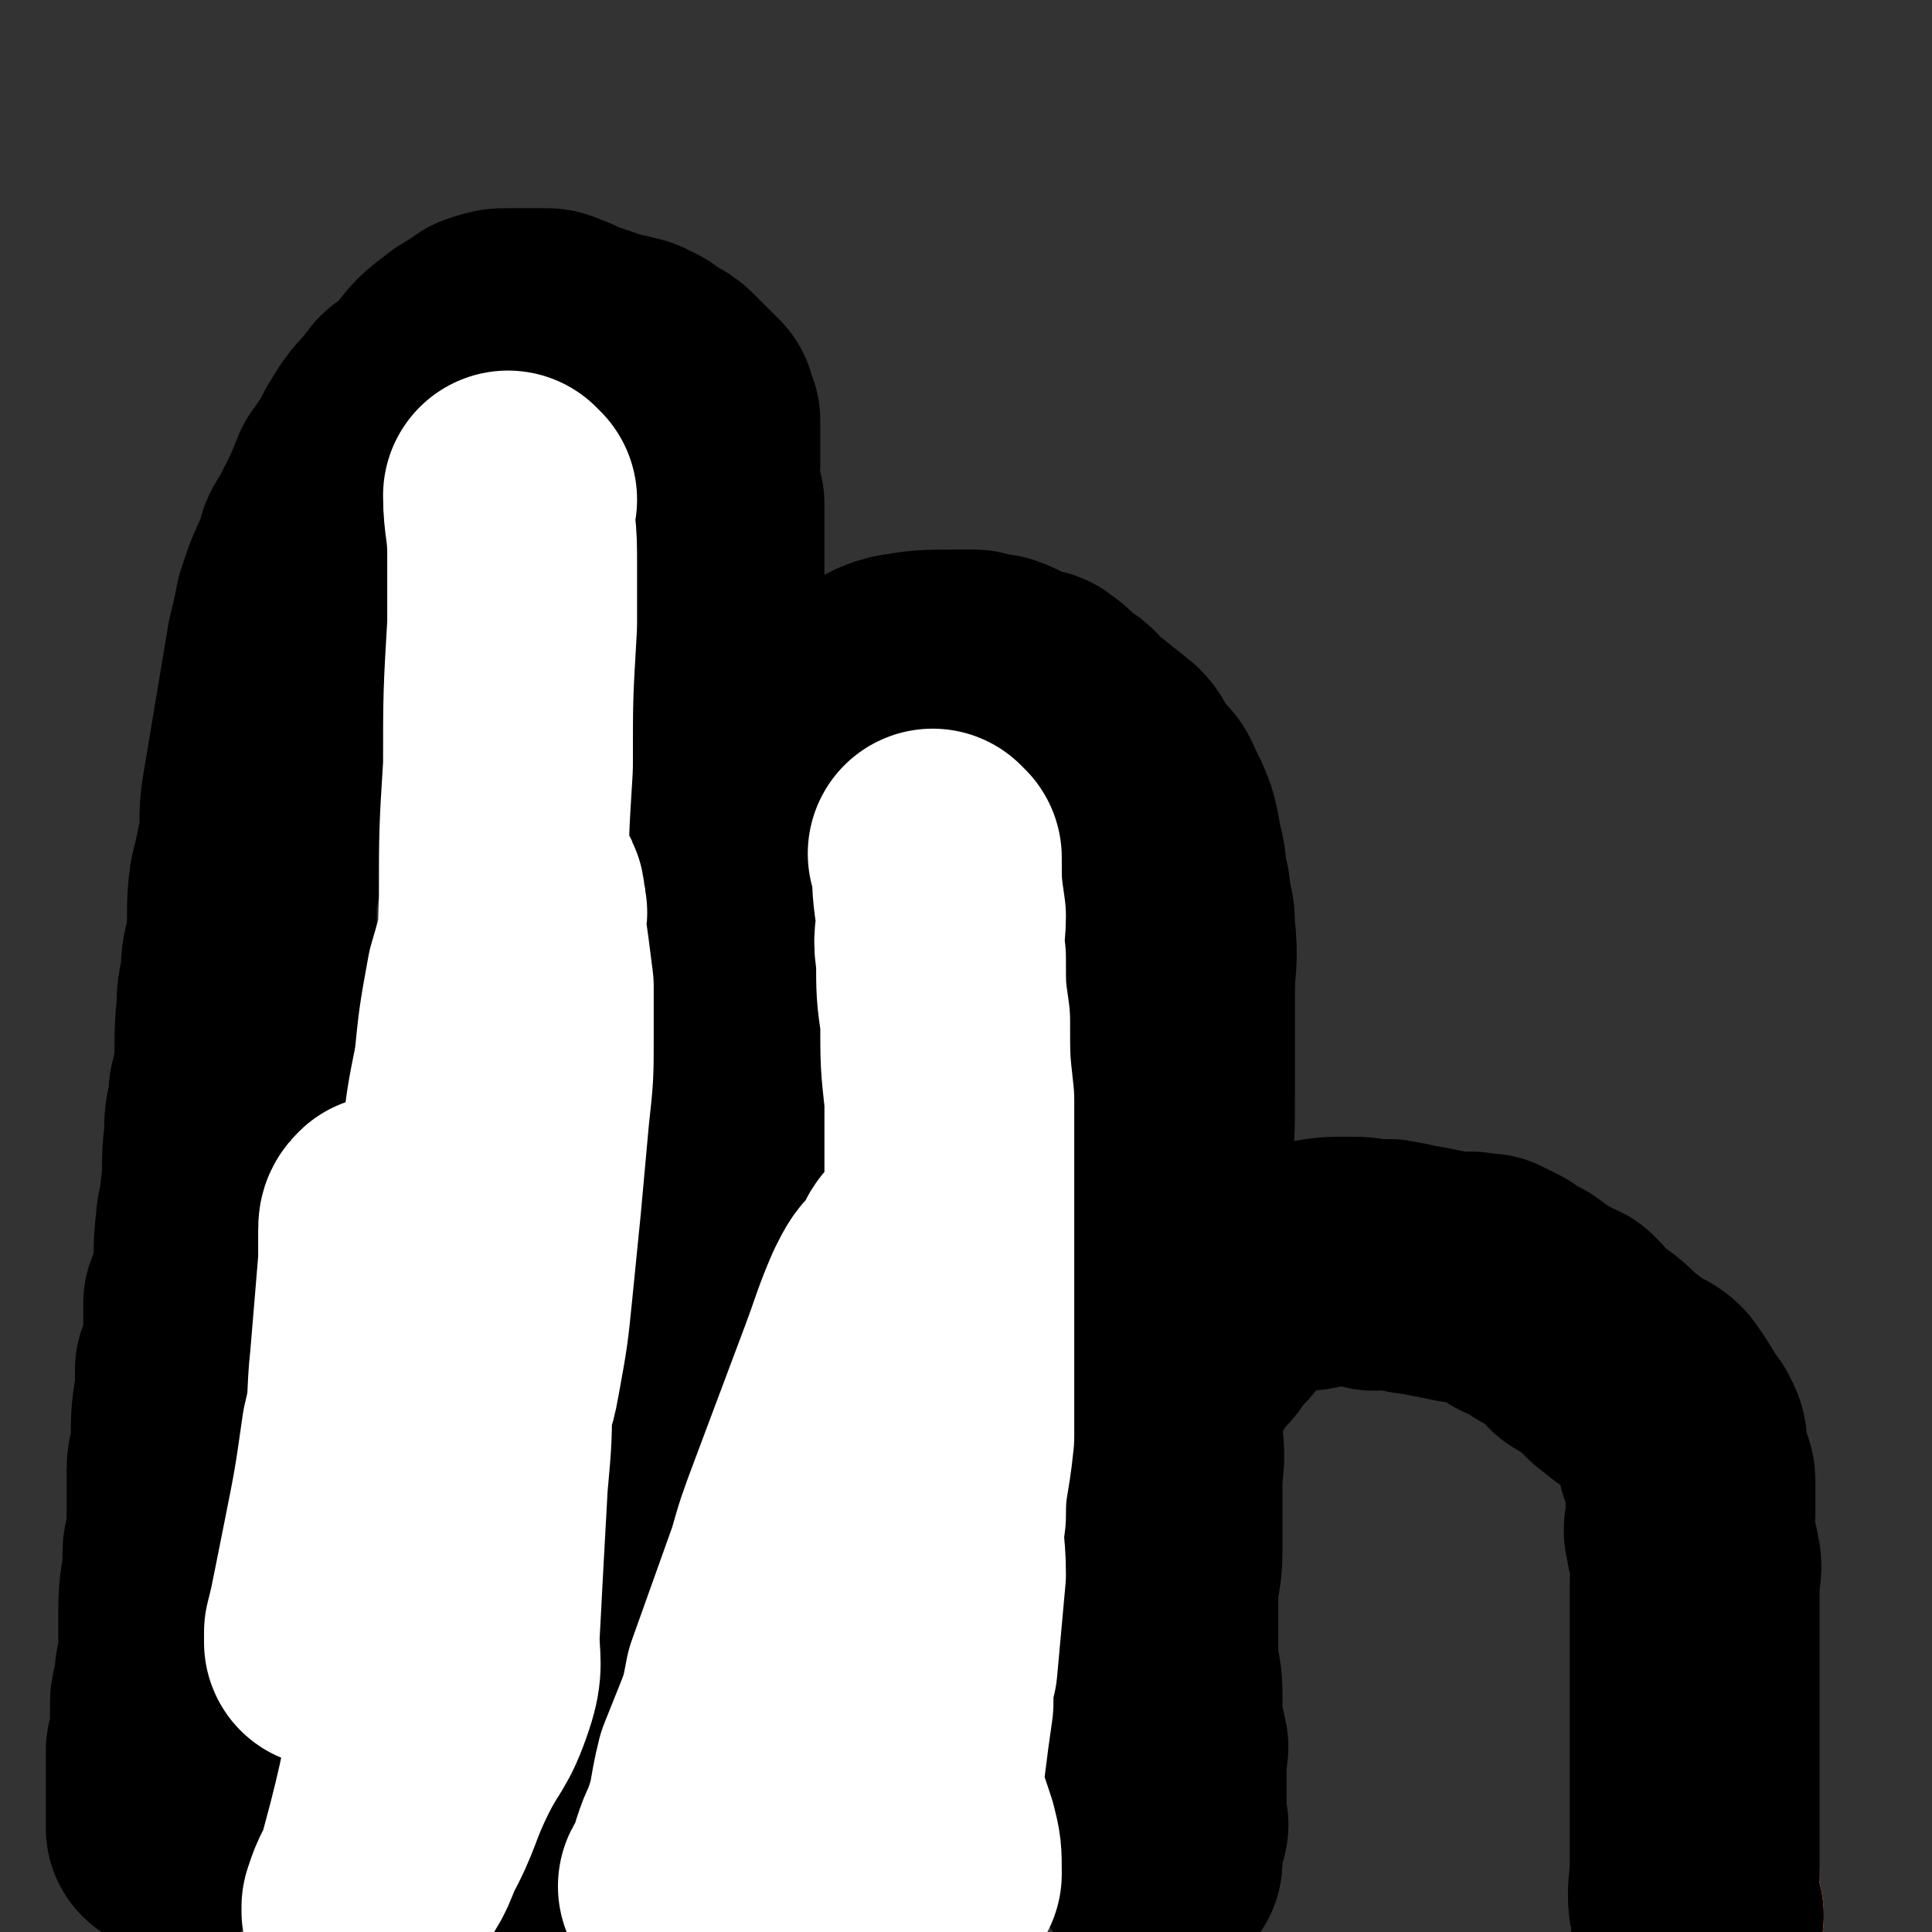 <svg viewBox='0 0 464 464' version='1.1' xmlns='http://www.w3.org/2000/svg' xmlns:xlink='http://www.w3.org/1999/xlink'><rect x="0" y="0" width="464" height="464" fill="#333333" stroke="none"/><g fill='none' stroke='#F26946' stroke-width='60' stroke-linecap='round' stroke-linejoin='round'><path d='M408,460c-1,0 -1,-1 -1,-1 0,0 0,0 0,0 0,0 0,0 0,0 '/><path d='M408,460c-1,0 -1,-1 -1,-1 0,0 0,0 0,0 0,0 0,0 0,0 '/><path d='M408,460c-1,0 -1,-1 -1,-1 0,0 0,0 0,0 0,0 0,0 0,0 '/><path d='M408,460c-1,0 -1,-1 -1,-1 0,0 0,0 0,0 0,0 0,0 0,0 '/></g>
<g fill='none' stroke='#000000' stroke-width='60' stroke-linecap='round' stroke-linejoin='round'><path d='M408,460c-1,0 -1,0 -1,-1 -1,-5 0,-6 0,-11 0,-3 0,-3 0,-6 0,-3 0,-3 0,-6 0,-3 0,-3 0,-6 0,-3 0,-3 0,-5 0,-4 0,-4 0,-8 0,-6 0,-6 0,-12 0,-7 0,-7 0,-13 0,-2 0,-2 0,-5 0,-3 0,-3 0,-7 0,-3 1,-3 0,-6 0,-2 -1,-2 -1,-5 -1,-2 0,-2 0,-5 0,-2 0,-2 0,-3 0,-2 0,-3 0,-5 0,-1 0,-1 -1,-3 0,-1 0,-1 -1,-3 0,-1 0,-1 0,-3 0,-1 0,-1 -1,-3 -3,-4 -3,-5 -6,-9 -2,-2 -3,-1 -5,-3 -2,-1 -2,-2 -4,-3 -4,-4 -4,-4 -9,-7 -1,-2 -1,-2 -3,-4 -2,-1 -2,0 -4,-2 -3,-1 -3,-2 -6,-4 -2,0 -2,0 -3,-1 -1,0 -1,-1 -2,-2 -2,-1 -2,-1 -4,-2 -1,0 -1,0 -3,0 -1,-1 -1,0 -3,0 -5,-1 -5,-1 -10,-2 -3,0 -3,-1 -6,-1 -2,-1 -2,0 -5,0 -3,-1 -3,-1 -6,-1 -5,0 -5,0 -10,1 -2,0 -2,0 -4,0 -2,1 -3,0 -4,1 -4,2 -4,2 -8,5 -1,1 -2,1 -3,2 -2,2 -2,2 -3,4 -2,2 -2,1 -3,3 -1,2 -1,2 -2,3 -3,3 -3,3 -5,7 -1,1 -1,1 -2,3 0,1 0,1 -1,3 -1,2 -1,2 -2,4 -1,4 -1,4 -2,8 0,3 0,3 -1,6 0,3 0,3 0,5 0,5 0,5 0,10 0,3 0,3 0,5 0,3 0,3 0,6 1,4 1,4 2,8 0,3 0,3 0,5 0,2 0,2 0,4 1,2 1,2 1,4 1,4 1,4 1,8 0,2 0,2 0,4 0,1 0,1 0,3 1,2 1,2 1,4 1,1 0,1 0,1 0,1 0,1 0,2 0,1 0,1 0,1 0,2 0,2 0,3 0,1 0,1 0,3 0,1 0,1 0,2 0,0 0,0 0,1 0,1 0,1 0,3 0,0 0,0 0,1 0,0 0,0 0,1 0,1 1,1 0,2 0,1 -1,1 -1,2 0,0 0,0 0,1 0,0 0,0 0,0 0,1 0,1 0,2 0,0 0,-1 0,-1 0,1 0,1 0,2 0,0 0,0 0,0 0,0 0,0 0,0 0,0 0,0 0,0 0,1 0,1 0,1 0,0 0,0 -1,0 0,0 0,0 0,0 '/><path d='M278,447c0,0 -1,-1 -1,-1 0,0 0,0 0,0 0,0 0,0 0,0 0,0 0,0 0,-1 0,-1 0,-1 0,-3 0,-2 0,-2 0,-5 0,-3 0,-3 0,-6 0,-5 0,-5 0,-9 0,-6 0,-6 0,-12 0,-9 0,-9 0,-18 0,-5 0,-5 0,-9 0,-5 1,-5 1,-10 0,-10 0,-10 0,-19 1,-6 0,-6 0,-12 0,-6 0,-6 0,-12 0,-12 0,-12 0,-23 1,-7 1,-7 1,-13 1,-6 1,-6 1,-12 1,-10 1,-10 1,-19 0,-4 0,-4 0,-9 0,-4 0,-4 0,-8 0,-4 0,-4 0,-8 0,-7 1,-7 0,-15 0,-3 0,-3 -1,-6 0,-3 0,-3 -1,-6 0,-3 0,-3 -1,-7 -1,-6 -1,-6 -4,-12 -1,-3 -2,-2 -4,-5 -2,-2 -1,-3 -3,-5 -5,-4 -5,-4 -10,-8 -1,-2 -2,-2 -4,-3 -2,-2 -1,-2 -4,-4 -1,-1 -1,0 -3,-1 -4,-1 -4,-2 -7,-3 -3,0 -3,0 -5,-1 -2,0 -3,0 -5,0 -7,0 -7,0 -13,1 -4,1 -4,2 -8,4 -4,2 -4,2 -7,5 -7,7 -7,7 -13,15 -3,5 -2,5 -5,10 -2,4 -2,4 -4,9 -3,9 -3,9 -6,18 -2,4 -1,4 -2,9 -1,5 -1,5 -2,10 -2,9 -2,9 -4,18 -2,5 -2,5 -3,10 0,5 0,5 -1,10 -1,7 -1,7 -3,14 -1,4 -1,4 -2,8 -1,4 0,4 -1,7 0,2 -1,2 -2,5 -1,5 -1,5 -3,10 0,3 0,3 -1,6 -1,2 -1,2 -2,4 -1,4 -2,4 -3,7 -1,3 -1,3 -1,6 0,4 0,4 -1,7 -1,5 -1,5 -2,11 0,2 0,2 0,5 0,2 0,2 0,4 0,3 0,3 0,6 0,2 0,2 0,5 -1,2 -1,2 -1,4 -1,5 0,5 0,9 0,2 0,2 0,5 0,2 0,2 0,5 0,1 0,1 0,3 -1,4 -1,4 -1,8 -1,1 0,1 0,3 0,1 0,1 -1,2 0,2 0,2 0,4 0,1 0,1 0,2 0,0 0,0 0,1 0,0 0,0 0,1 0,0 0,0 0,0 0,1 0,1 0,1 0,0 0,0 0,0 0,1 0,1 0,1 0,0 0,0 0,1 0,0 0,0 0,0 0,0 0,0 0,0 0,1 0,1 0,1 -1,0 -1,0 -1,0 0,1 0,1 0,1 0,0 0,0 0,0 0,0 0,0 0,0 0,1 0,1 0,1 0,0 0,0 0,0 0,0 0,0 0,0 '/><path d='M136,440c0,0 -1,-1 -1,-1 0,0 0,0 1,0 0,0 0,0 0,0 0,0 0,0 0,-1 0,-1 0,-1 0,-2 0,-3 0,-3 1,-6 1,-4 1,-4 2,-8 2,-6 1,-6 2,-12 2,-6 3,-6 4,-12 1,-6 0,-6 1,-12 2,-5 3,-4 4,-9 2,-7 1,-7 3,-15 2,-9 3,-9 5,-17 1,-7 1,-7 2,-13 2,-7 2,-7 3,-14 1,-6 1,-6 3,-13 1,-10 1,-10 2,-20 1,-4 1,-4 1,-8 1,-8 1,-8 2,-16 0,-4 0,-4 0,-7 1,-7 1,-7 2,-13 0,-3 0,-3 0,-6 0,-2 0,-2 0,-4 0,-4 0,-4 0,-9 0,-2 0,-2 0,-4 0,-1 0,-1 0,-3 0,-2 0,-2 0,-4 -1,-4 -1,-4 -2,-8 0,-2 1,-2 0,-5 0,-1 0,-1 0,-3 -1,-5 -1,-5 -2,-9 0,-2 1,-2 1,-3 0,-2 0,-2 0,-4 -1,-4 -2,-4 -2,-8 0,-2 1,-2 1,-5 0,-2 0,-2 0,-4 0,-2 0,-2 0,-5 0,-5 0,-5 0,-11 0,-2 -1,-2 -1,-5 0,-3 0,-3 0,-5 0,-5 0,-5 0,-11 0,-2 0,-2 0,-4 -1,-2 -1,-1 -1,-3 -1,-3 0,-3 0,-6 0,-2 0,-2 0,-3 0,-1 0,-1 0,-2 0,-2 0,-2 0,-3 0,-2 0,-2 0,-3 0,0 0,0 -1,0 0,-1 0,-1 0,-2 -1,0 0,0 0,-1 0,0 0,0 -1,-1 0,0 0,0 -1,-1 -1,-1 -1,-1 -2,-2 -1,-1 -1,-1 -2,-2 -1,-1 -1,-1 -3,-2 -2,-1 -2,-2 -5,-3 -1,-1 -2,0 -3,-1 -2,0 -2,0 -4,-1 -1,0 -1,0 -3,-1 -3,-1 -3,-1 -6,-2 -1,-1 -2,-1 -3,-1 -1,-1 -1,-1 -2,-1 -2,0 -2,0 -4,0 -1,0 -1,0 -2,0 -2,0 -2,0 -3,0 -2,0 -2,0 -5,1 -1,1 -1,1 -3,2 -1,1 -2,1 -3,2 -4,3 -4,3 -7,7 -2,2 -2,2 -4,4 -2,1 -2,1 -3,3 -4,4 -4,4 -7,9 -1,2 -1,2 -2,4 -2,2 -1,2 -3,4 -2,5 -2,5 -4,9 -1,2 -1,2 -2,4 -2,3 -2,3 -2,5 -3,6 -3,6 -5,12 -1,5 -1,5 -2,9 -1,6 -1,6 -2,12 -2,12 -2,12 -4,24 -1,6 0,6 -1,12 -1,5 -1,5 -2,9 -1,7 0,8 -1,15 -1,4 -1,4 -1,8 -1,4 -1,4 -1,7 -1,9 0,9 -1,18 -1,2 -1,2 -1,5 -1,4 -1,4 -1,8 -1,7 0,7 -1,14 0,4 -1,4 -1,7 -1,7 0,7 -1,13 0,3 -1,3 -2,6 0,2 0,2 0,5 0,3 0,3 0,6 -1,3 -1,3 -2,5 0,3 0,3 0,5 -1,6 -1,6 -1,12 0,4 -1,4 -1,7 0,2 0,2 0,5 0,5 0,5 0,10 0,3 -1,3 -1,5 0,2 0,2 0,4 -1,6 -1,6 -1,12 0,2 0,2 0,5 0,2 0,2 0,4 -1,4 -1,4 -1,7 0,2 -1,2 -1,4 0,2 0,2 0,3 0,3 0,3 0,5 0,1 0,1 0,2 -1,1 -1,1 -1,2 0,2 0,2 0,4 0,1 0,1 0,2 0,2 0,2 0,3 0,1 0,1 0,3 0,1 0,1 0,1 0,1 0,1 0,1 0,1 0,1 0,2 0,1 0,1 0,1 0,0 0,0 0,0 0,1 0,1 0,1 0,0 0,0 0,0 '/></g>
<g fill='none' stroke='#FFFFFF' stroke-width='60' stroke-linecap='round' stroke-linejoin='round'><path d='M225,206c0,0 -1,-1 -1,-1 0,0 0,0 1,1 0,0 0,0 0,0 0,0 -1,-1 -1,-1 0,0 0,0 1,1 0,0 0,0 0,0 0,7 0,7 1,14 0,5 -1,5 0,10 0,8 0,8 1,15 0,10 0,10 1,19 0,8 0,8 0,16 0,13 0,13 0,26 0,8 0,8 0,15 0,12 0,12 0,24 -1,10 -2,10 -2,19 -1,7 0,7 0,14 -1,11 -1,11 -2,22 -1,4 -1,4 -1,9 -1,7 -1,7 -2,15 -1,2 -1,2 -1,4 -1,2 -1,2 -1,4 -1,1 0,1 0,2 -1,2 -1,2 -1,3 -1,1 0,1 0,1 0,1 0,0 0,0 0,-2 0,-2 0,-4 0,-4 -1,-4 0,-8 0,-9 1,-9 2,-19 1,-7 2,-7 2,-15 1,-14 1,-14 1,-29 0,-8 0,-8 0,-16 0,-8 0,-8 1,-15 0,-6 0,-6 0,-12 -1,-7 -1,-7 -1,-13 0,-2 0,-2 0,-4 -1,-2 -1,-3 -1,-3 -2,1 -2,3 -4,6 -3,3 -3,3 -5,7 -3,7 -3,8 -6,16 -6,16 -6,16 -12,32 -3,8 -3,8 -5,15 -5,14 -5,14 -10,28 -1,5 -1,6 -3,11 -2,5 -2,5 -4,10 -2,8 -1,8 -4,16 -1,2 -1,2 -2,5 0,1 0,1 -1,3 0,2 -1,2 -2,4 0,0 1,0 1,0 0,-1 0,-1 1,-2 0,-1 1,0 2,-2 1,-1 0,-1 1,-2 2,-2 2,-2 3,-4 4,-4 3,-5 8,-9 3,-4 4,-3 8,-6 2,-2 2,-2 5,-4 5,-2 5,-2 10,-3 2,0 3,0 5,1 3,2 2,3 5,5 3,3 3,2 6,5 2,2 2,2 3,3 1,3 1,3 2,6 1,4 1,4 1,9 -1,1 -1,1 -2,3 0,1 0,1 -1,3 -1,2 -1,2 -3,4 0,0 0,0 -1,1 0,0 0,0 -1,0 0,1 0,1 0,2 -1,0 -1,-1 -1,-1 0,0 0,0 0,0 0,0 0,0 0,0 '/><path d='M216,463c0,0 0,-1 -1,-1 0,0 -1,0 -1,0 0,0 1,1 1,0 -1,0 -2,0 -2,-1 0,-1 0,-1 1,-1 0,-1 0,-1 0,-1 0,-1 0,-1 0,-1 -1,-1 -1,0 -1,-1 -1,0 0,0 0,-1 0,0 0,0 0,0 0,0 0,0 0,-1 0,0 0,0 0,0 0,0 0,0 0,0 '/><path d='M123,120c0,0 -1,-1 -1,-1 0,0 0,1 1,1 0,0 0,0 0,0 0,0 -1,-1 -1,-1 0,0 0,1 1,1 0,0 0,0 0,0 0,0 -1,-1 -1,-1 0,6 1,7 1,14 0,8 0,8 0,17 -1,17 -1,17 -1,34 -1,16 -1,16 -1,32 -1,31 -1,31 -2,61 0,29 0,29 -2,57 0,11 0,11 -1,22 -1,18 -1,18 -2,37 0,6 1,7 -1,13 -3,9 -4,8 -8,16 -5,10 -4,11 -9,20 -2,6 -3,6 -6,11 -1,2 -1,2 -2,5 0,1 0,1 0,1 0,0 0,0 0,0 0,-1 0,-1 1,-2 1,-5 2,-5 3,-9 6,-22 5,-22 10,-44 2,-10 2,-10 5,-21 4,-20 4,-20 9,-41 1,-6 2,-6 3,-12 2,-11 2,-11 3,-21 1,-10 1,-10 2,-20 1,-11 1,-11 2,-22 1,-9 1,-9 1,-18 0,-6 0,-6 0,-12 -1,-8 -1,-8 -2,-15 0,-2 1,-3 0,-4 0,-2 0,-4 -1,-3 -3,8 -3,10 -6,20 -2,11 -2,11 -3,21 -2,10 -2,10 -3,19 -3,17 -4,17 -7,33 -2,9 -2,9 -4,17 -4,15 -4,15 -8,30 -2,6 -2,6 -4,12 -1,5 -1,5 -3,9 -2,6 -2,5 -4,11 -1,2 0,2 -1,4 0,1 -1,1 -1,1 -1,1 -1,2 -1,2 0,1 0,0 0,0 0,-1 0,-1 0,-2 1,-4 1,-4 2,-9 1,-5 1,-5 2,-10 3,-15 3,-15 5,-29 2,-8 1,-8 2,-17 1,-12 1,-12 2,-24 0,-4 0,-4 0,-7 0,-2 0,-2 1,-3 '/></g>
</svg>